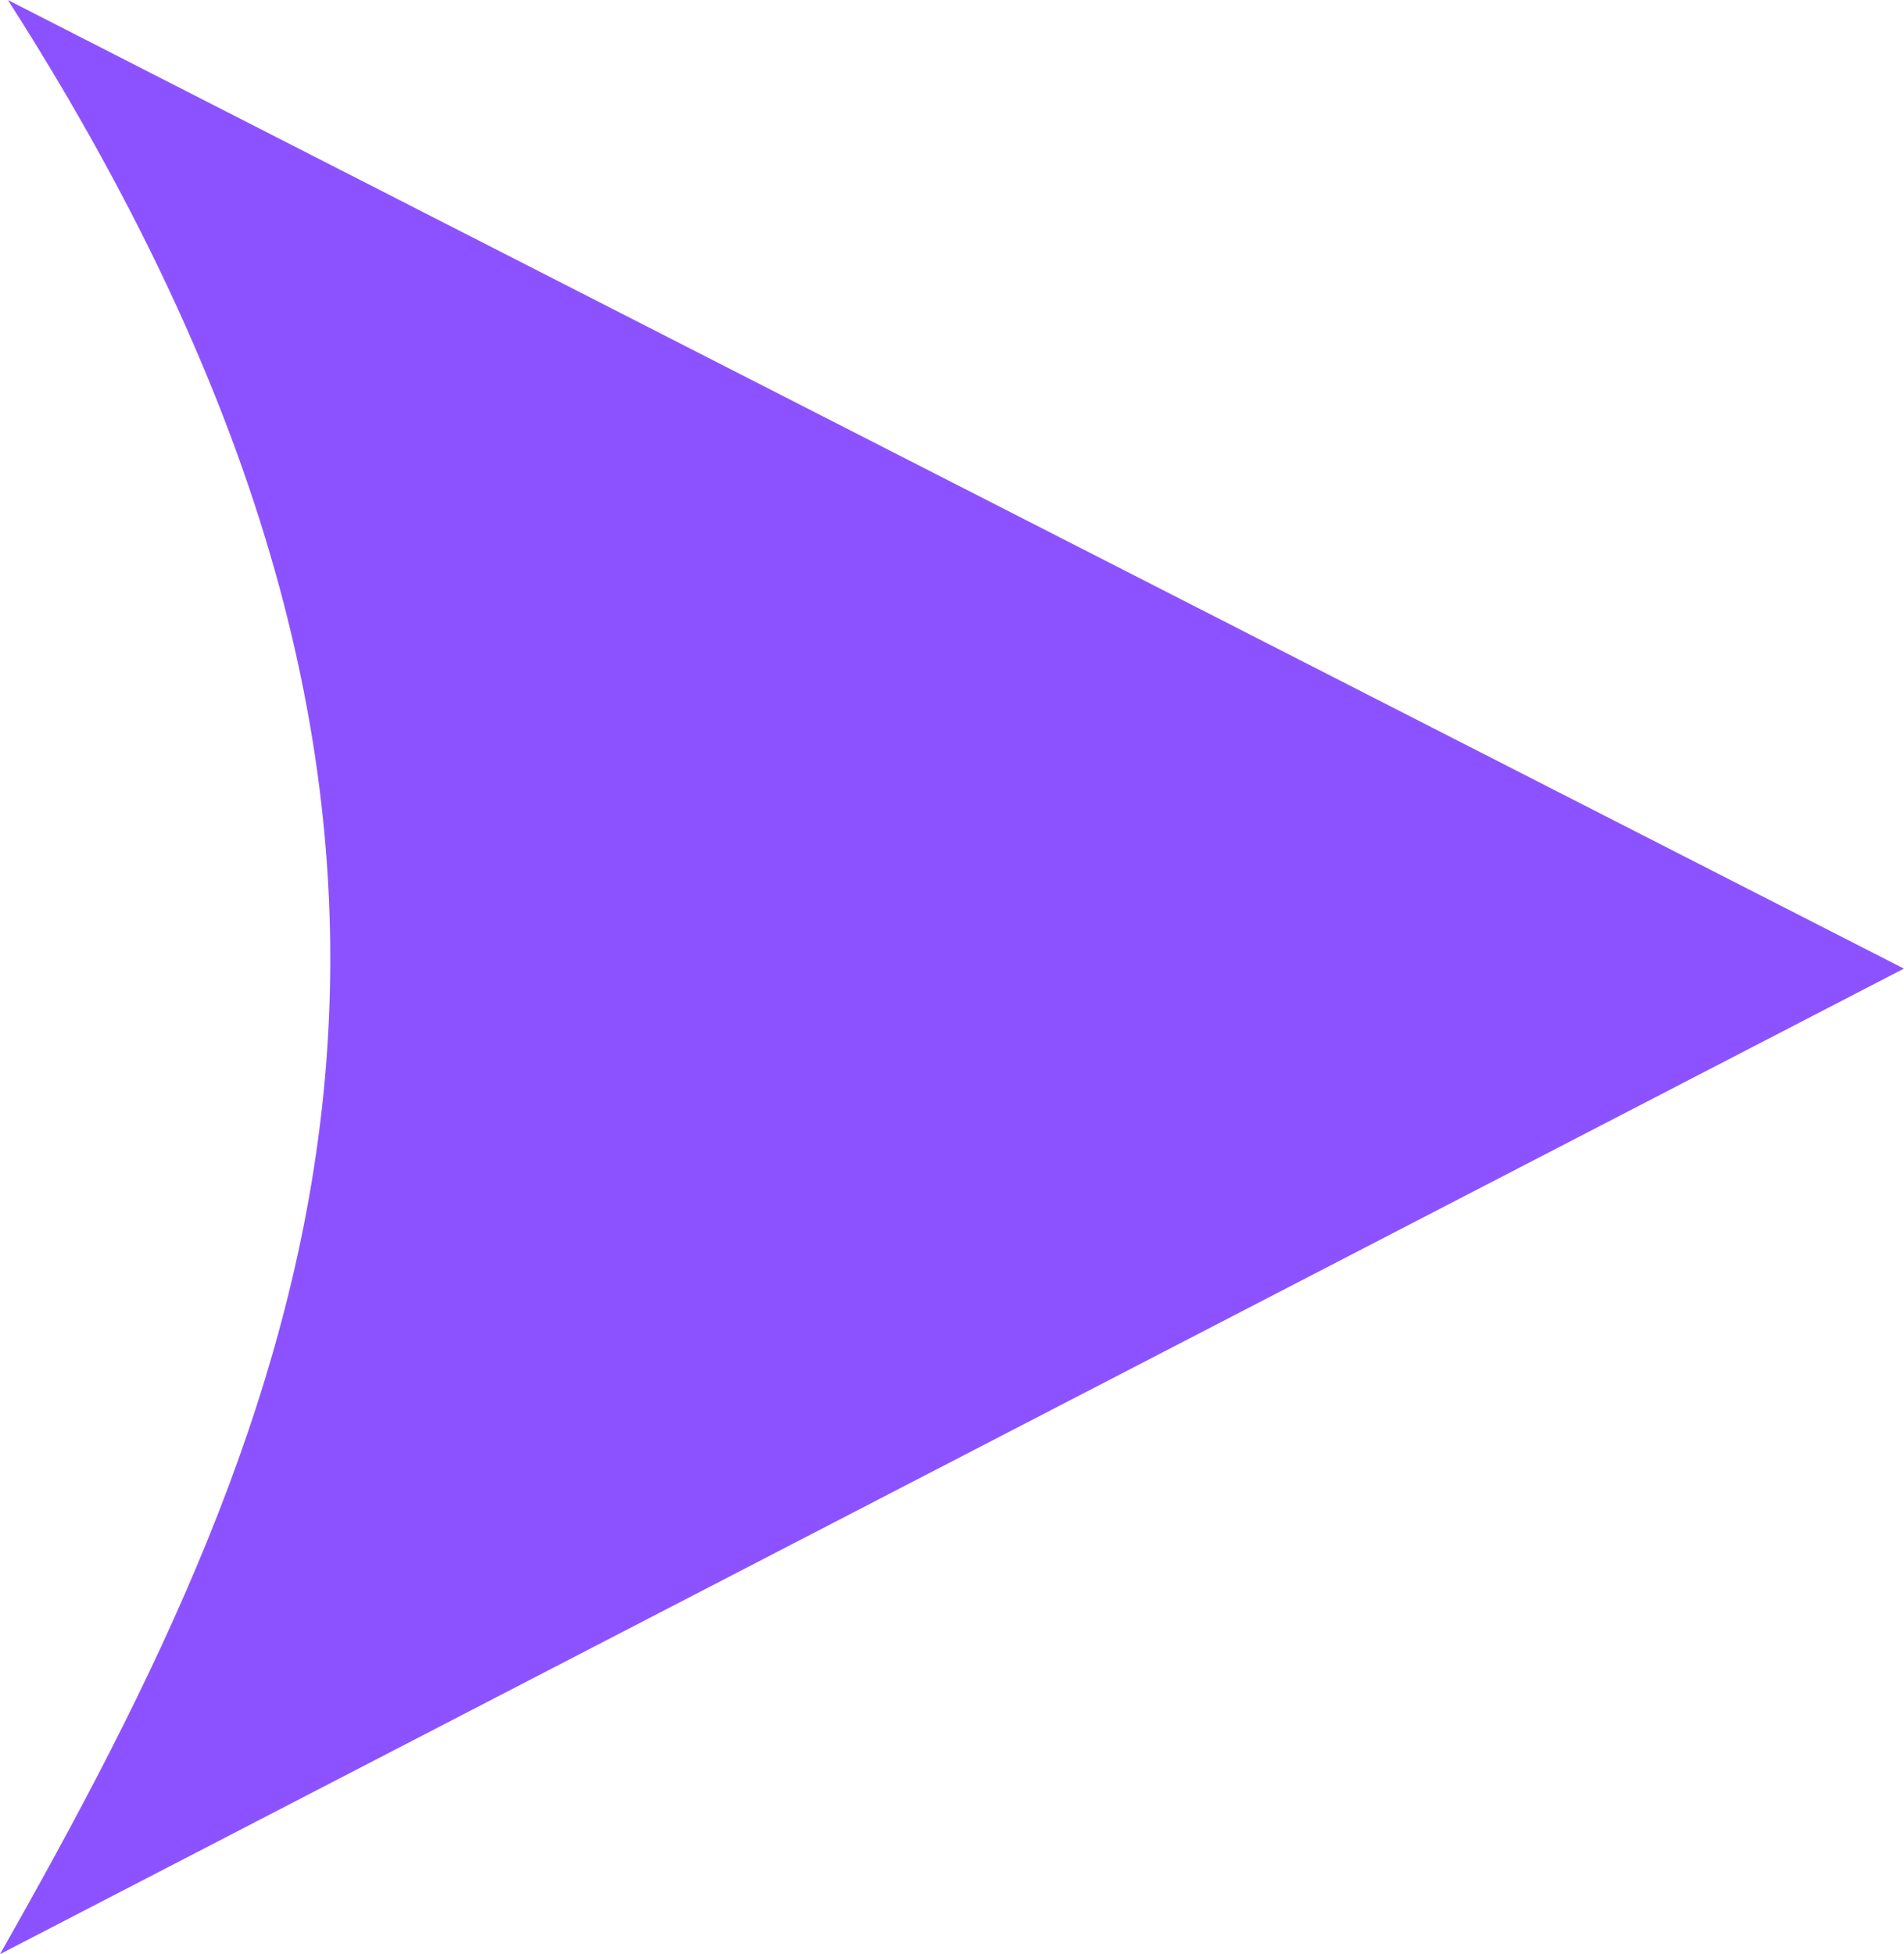 <?xml version="1.0" encoding="UTF-8" standalone="no"?><svg xmlns="http://www.w3.org/2000/svg" xmlns:xlink="http://www.w3.org/1999/xlink" fill="#8c52ff" height="1512.4" preserveAspectRatio="xMidYMid meet" version="1" viewBox="0.3 0.0 1474.0 1512.4" width="1474" zoomAndPan="magnify"><g id="change1_1"><path d="M 6.418 0.031 L 1474.23 749.676 L 0.273 1512.465 C 237.73 1094.391 428.566 659.27 6.418 0.031 Z M 6.418 0.031"/></g></svg>